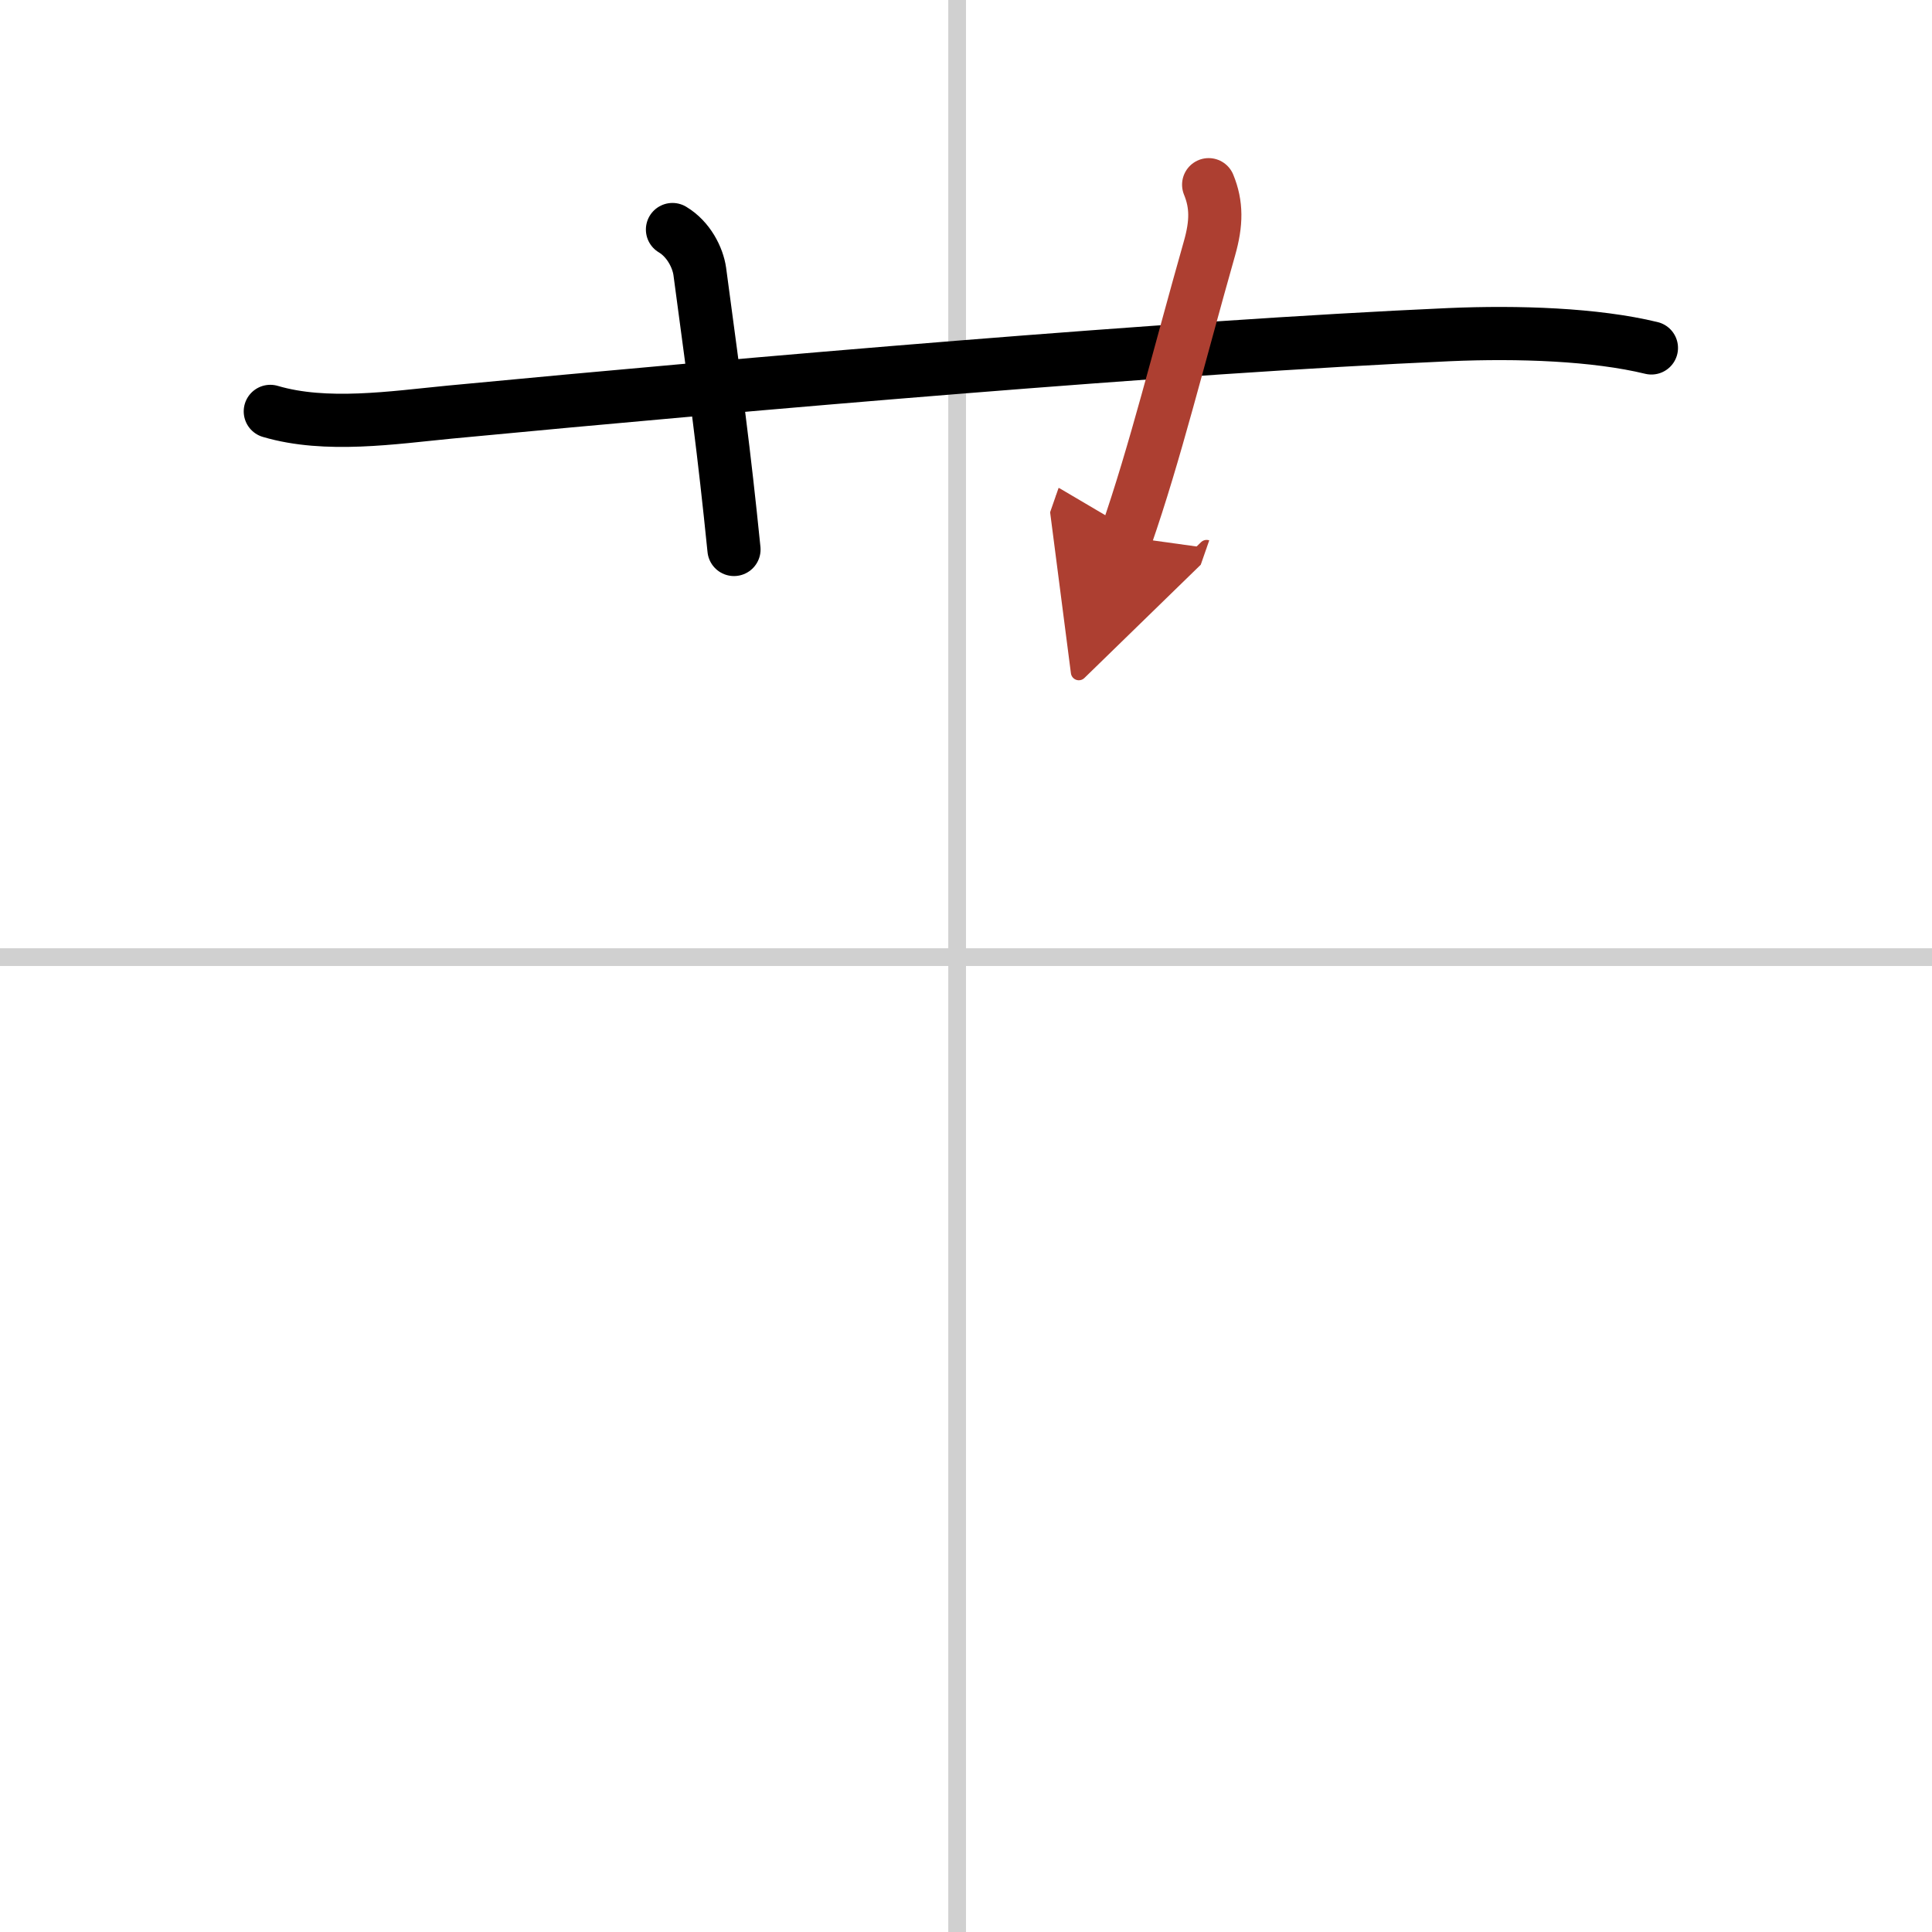 <svg width="400" height="400" viewBox="0 0 109 109" xmlns="http://www.w3.org/2000/svg"><defs><marker id="a" markerWidth="4" orient="auto" refX="1" refY="5" viewBox="0 0 10 10"><polyline points="0 0 10 5 0 10 1 5" fill="#ad3f31" stroke="#ad3f31"/></marker></defs><g fill="none" stroke="#000" stroke-linecap="round" stroke-linejoin="round" stroke-width="3"><rect width="100%" height="100%" fill="#fff" stroke="#fff"/><line x1="54" x2="54" y2="109" stroke="#d0d0d0" stroke-width="1"/><line x2="109" y1="54" y2="54" stroke="#d0d0d0" stroke-width="1"/><path d="m15.25 23.21c3.15 0.93 6.93 0.35 10.13 0.04 17.12-1.63 40.71-3.67 56.37-4.37 3.91-0.17 8.25-0.02 11.42 0.75"/><path d="m37.94 12.95c0.92 0.55 1.43 1.59 1.54 2.36 0.93 6.94 1.36 10.06 1.93 15.69"/><path d="m68.19 10.42c0.46 1.12 0.45 2.17 0.05 3.58-1.74 6.13-3.08 11.6-4.71 16.28" marker-end="url(#a)" stroke="#ad3f31"/></g></svg>
